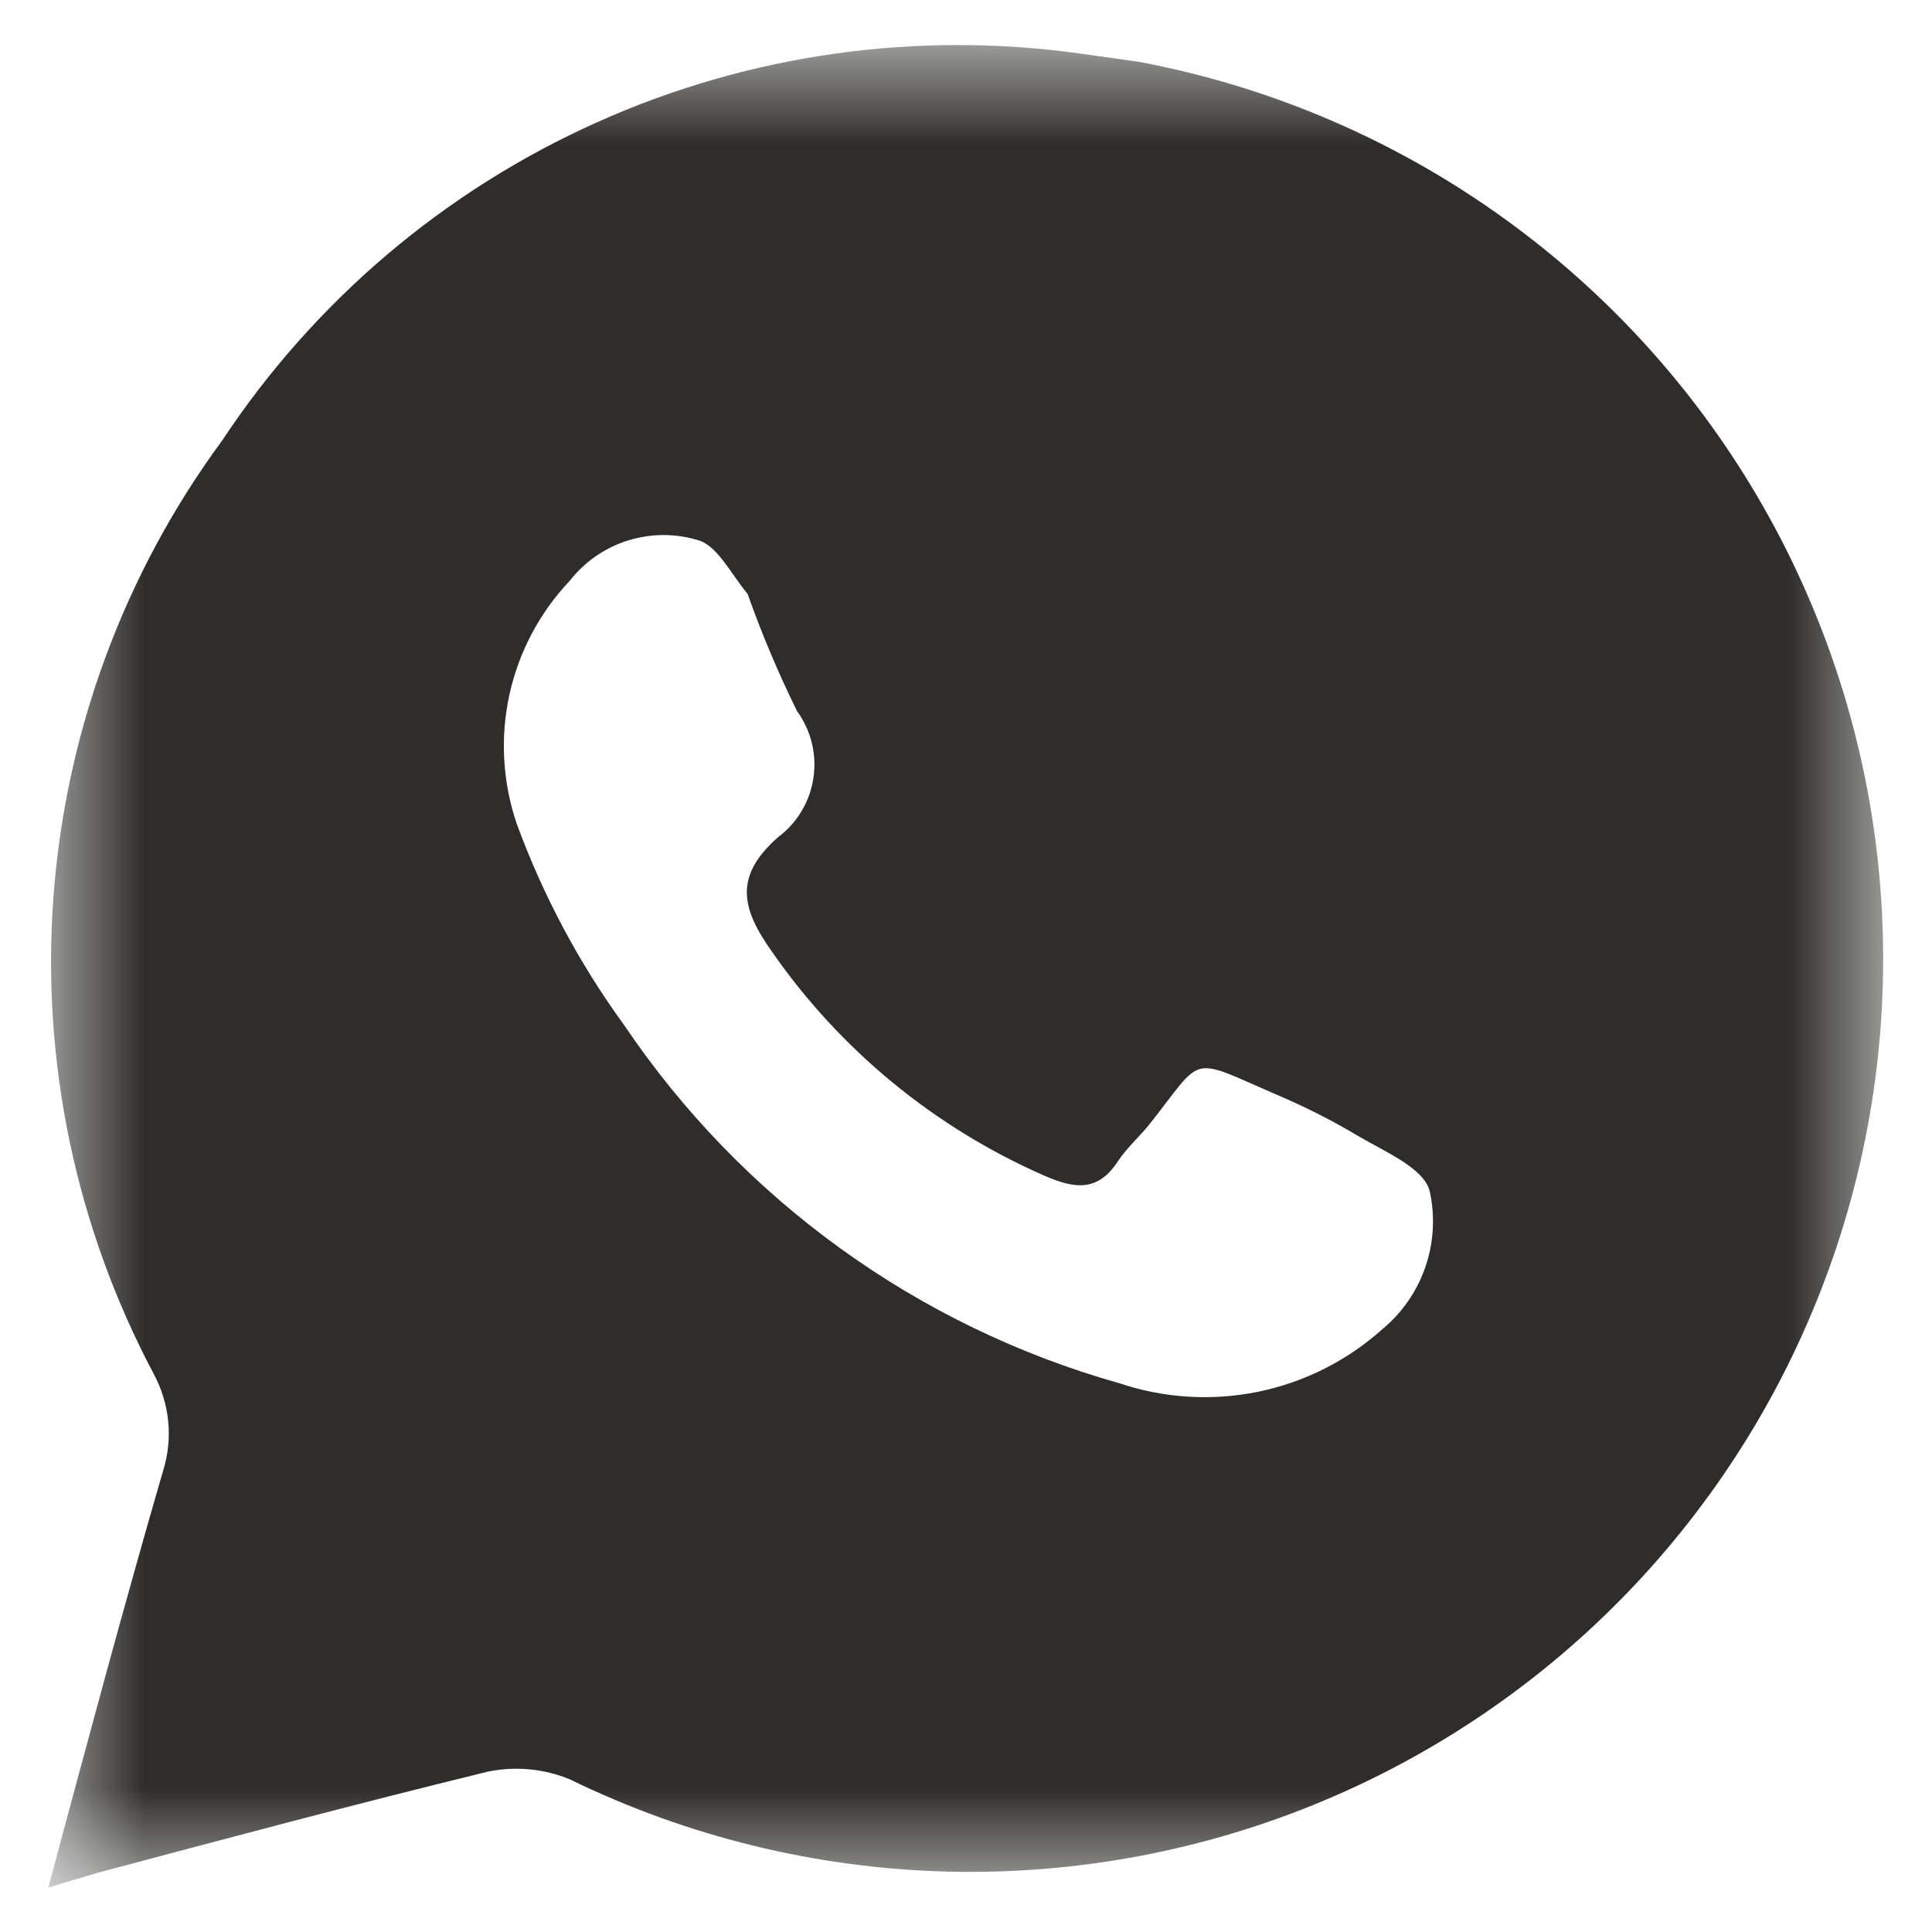 <svg width="20" height="20" viewBox="0 0 20 20" fill="none" xmlns="http://www.w3.org/2000/svg">
<mask id="mask0_1000_4012" style="mask-type:luminance" maskUnits="userSpaceOnUse" x="0" y="0" width="20" height="20">
<path d="M0.5 0.5H19.5V19.5H0.5V0.5Z" fill="white"/>
</mask>
<g mask="url(#mask0_1000_4012)">
<path d="M11.79 0.64L11.22 0.56C9.507 0.313 7.759 0.557 6.18 1.266C4.6 1.974 3.255 3.116 2.3 4.56C1.284 5.94 0.679 7.579 0.553 9.288C0.427 10.997 0.787 12.706 1.59 14.22C1.672 14.372 1.723 14.538 1.741 14.71C1.758 14.882 1.741 15.055 1.69 15.22C1.28 16.63 0.9 18.05 0.5 19.54L1 19.39C2.35 19.03 3.7 18.67 5.05 18.34C5.335 18.281 5.631 18.309 5.9 18.42C7.111 19.011 8.435 19.336 9.782 19.374C11.129 19.411 12.469 19.16 13.711 18.637C14.953 18.114 16.069 17.332 16.984 16.342C17.899 15.352 18.591 14.178 19.015 12.899C19.439 11.62 19.584 10.265 19.441 8.924C19.298 7.584 18.87 6.29 18.186 5.129C17.502 3.968 16.577 2.967 15.474 2.193C14.371 1.418 13.115 0.889 11.79 0.64ZM14.31 13.76C13.947 14.085 13.503 14.309 13.026 14.407C12.548 14.505 12.052 14.475 11.59 14.32C9.495 13.73 7.677 12.415 6.46 10.61C5.995 9.972 5.622 9.271 5.35 8.53C5.203 8.1 5.176 7.637 5.273 7.193C5.37 6.749 5.587 6.34 5.9 6.01C6.052 5.816 6.26 5.671 6.495 5.597C6.731 5.522 6.983 5.519 7.22 5.59C7.42 5.64 7.56 5.93 7.74 6.15C7.886 6.563 8.057 6.967 8.25 7.36C8.396 7.561 8.458 7.811 8.42 8.056C8.383 8.302 8.25 8.522 8.05 8.67C7.6 9.07 7.67 9.4 7.99 9.85C8.697 10.869 9.674 11.672 10.81 12.17C11.13 12.31 11.37 12.34 11.58 12.01C11.67 11.88 11.79 11.77 11.89 11.65C12.47 10.92 12.29 10.93 13.21 11.33C13.503 11.453 13.787 11.597 14.06 11.76C14.33 11.92 14.74 12.09 14.8 12.33C14.858 12.59 14.842 12.862 14.756 13.114C14.67 13.366 14.515 13.59 14.31 13.76Z" fill="#2E2D2C"/>
</g>
</svg>
